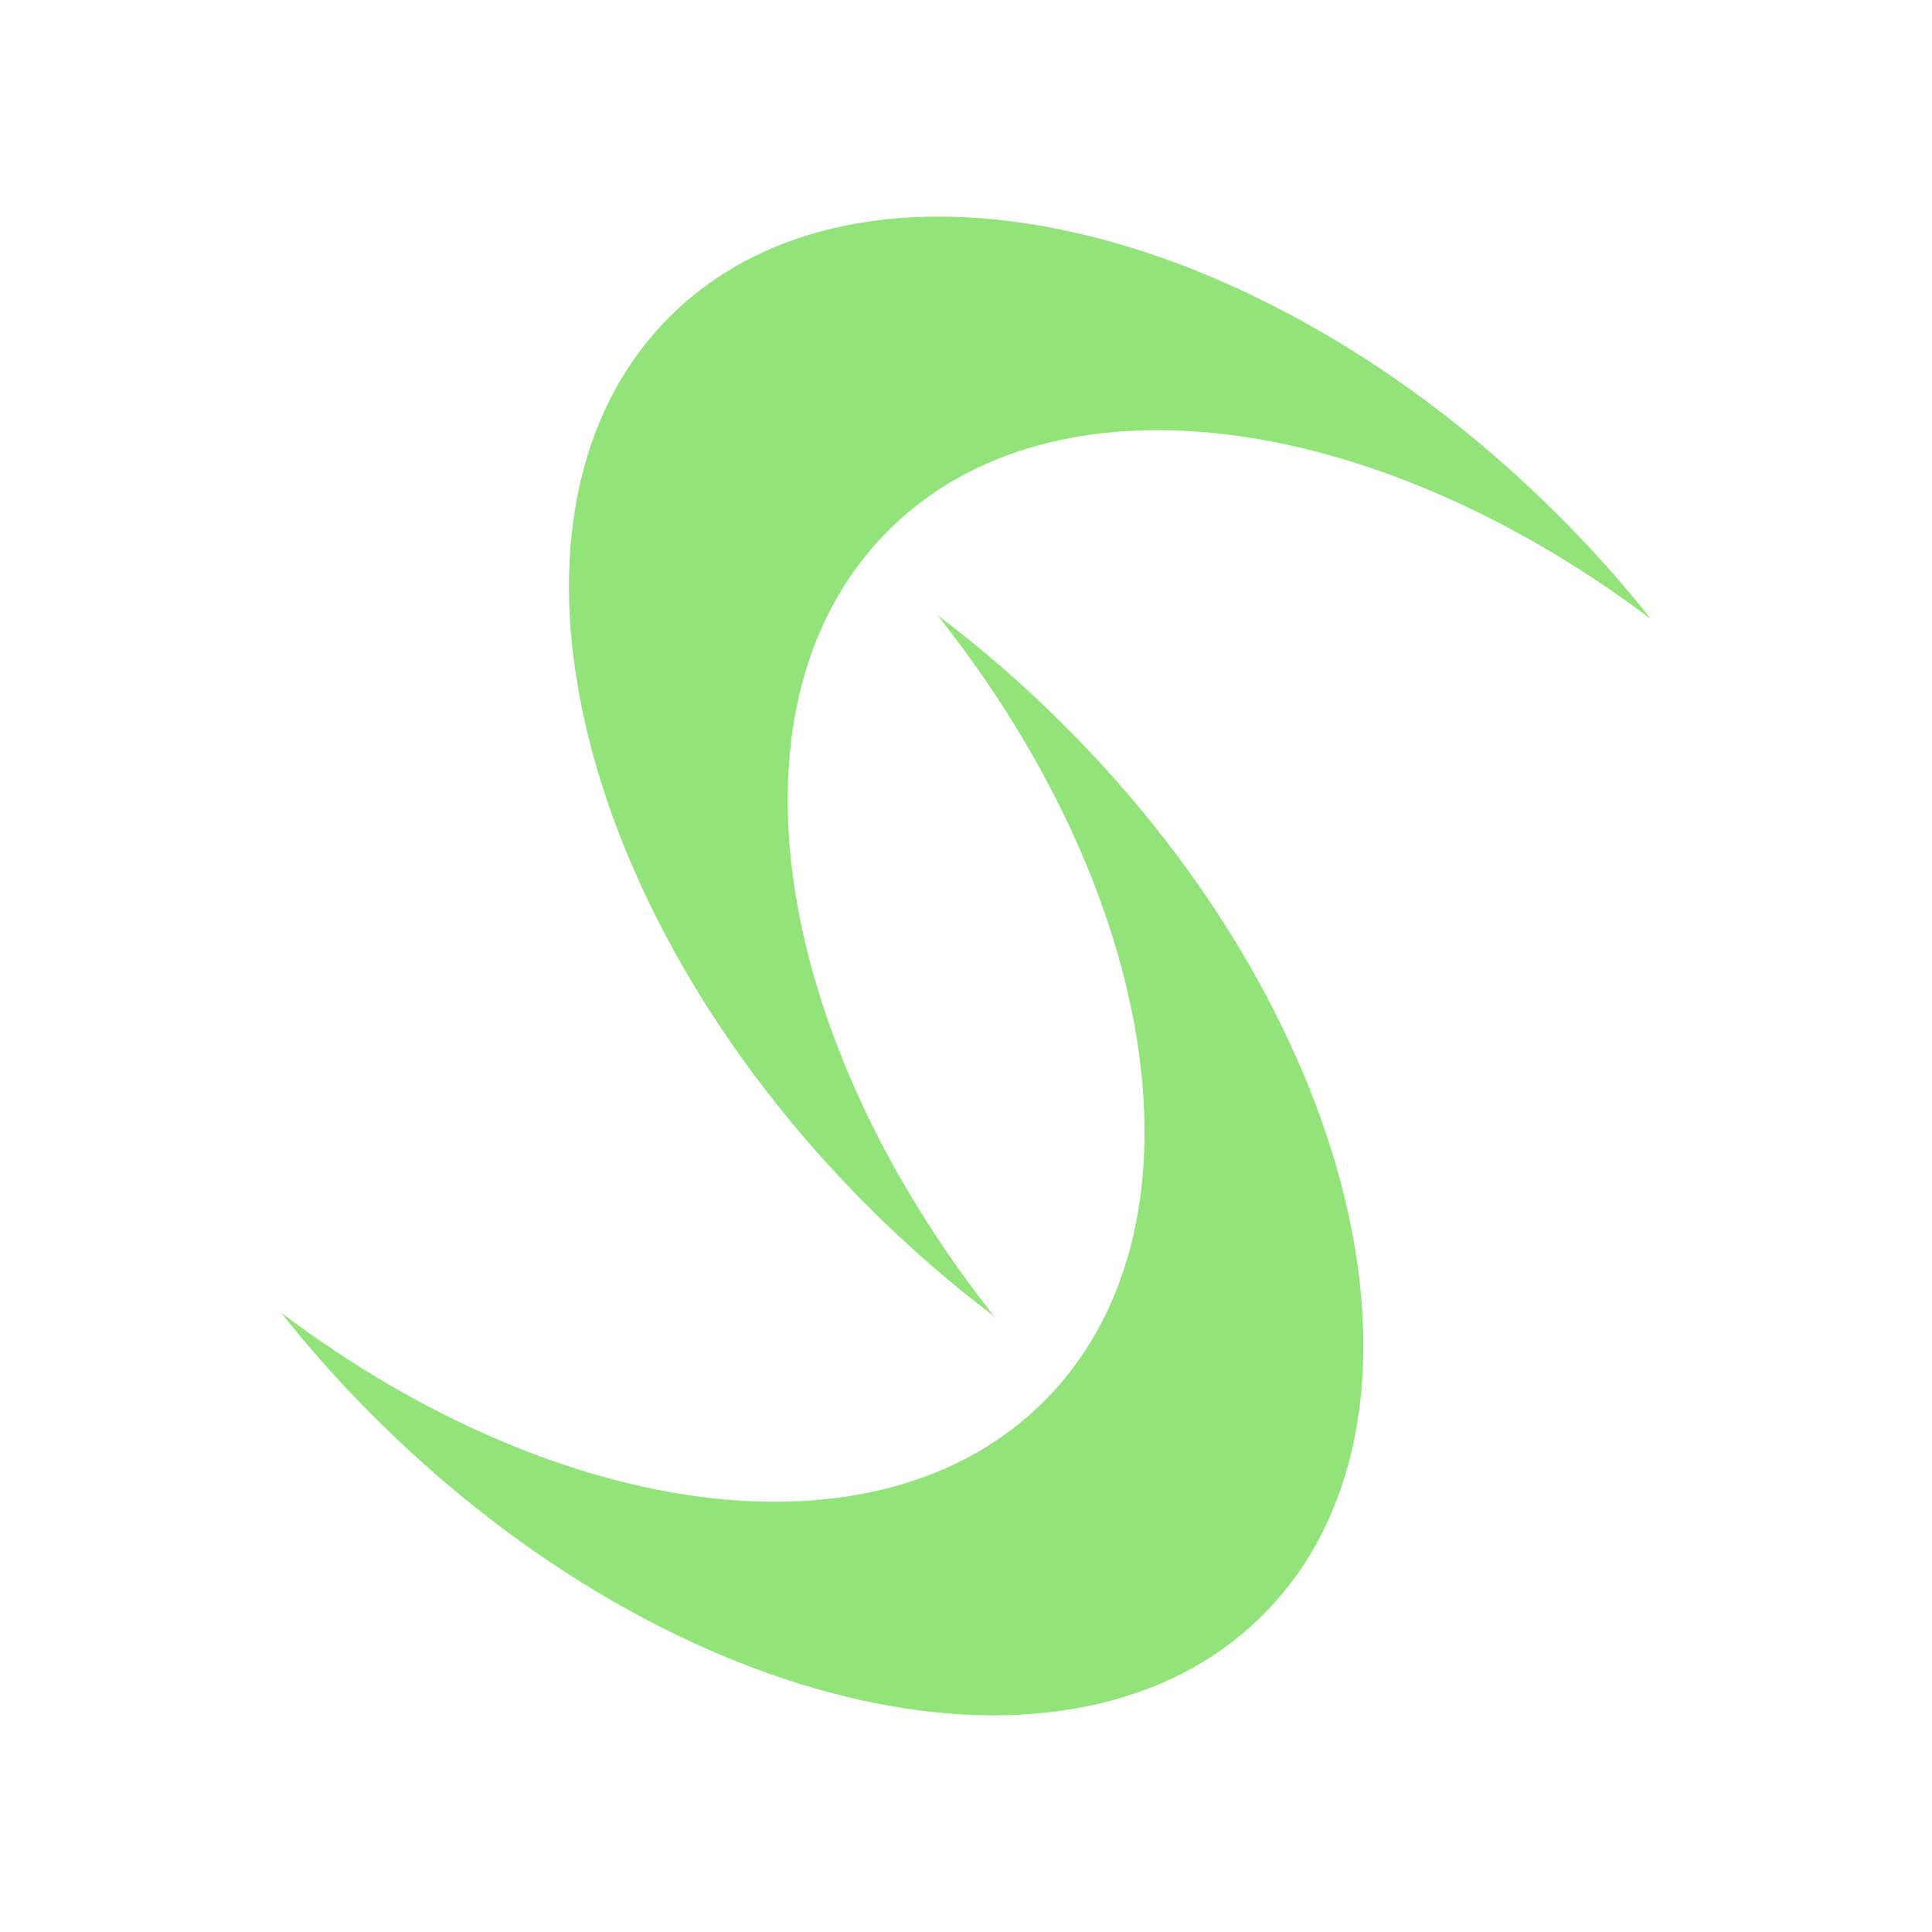 <svg width="95" height="95" viewBox="0 0 95 95" fill="none" xmlns="http://www.w3.org/2000/svg">
<path d="M48.889 64.728C37.862 50.817 35.339 34.431 43.673 26.093C51.785 17.981 67.526 20.152 81.182 30.442C79.801 28.701 78.286 26.996 76.642 25.356C61.877 10.586 42.3 6.209 32.917 15.588C23.538 24.967 27.907 44.548 42.681 59.321C44.673 61.314 46.759 63.124 48.889 64.728Z" fill="#92E379"/>
<path d="M46.111 30.265C57.147 44.179 59.674 60.569 51.339 68.903C43.224 77.019 27.478 74.84 13.818 64.546C15.203 66.291 16.718 67.996 18.366 69.644C33.136 84.414 52.72 88.787 62.099 79.408C71.479 70.029 67.109 50.449 52.336 35.675C50.335 33.674 48.249 31.868 46.111 30.261V30.265Z" fill="#92E379"/>
</svg>
